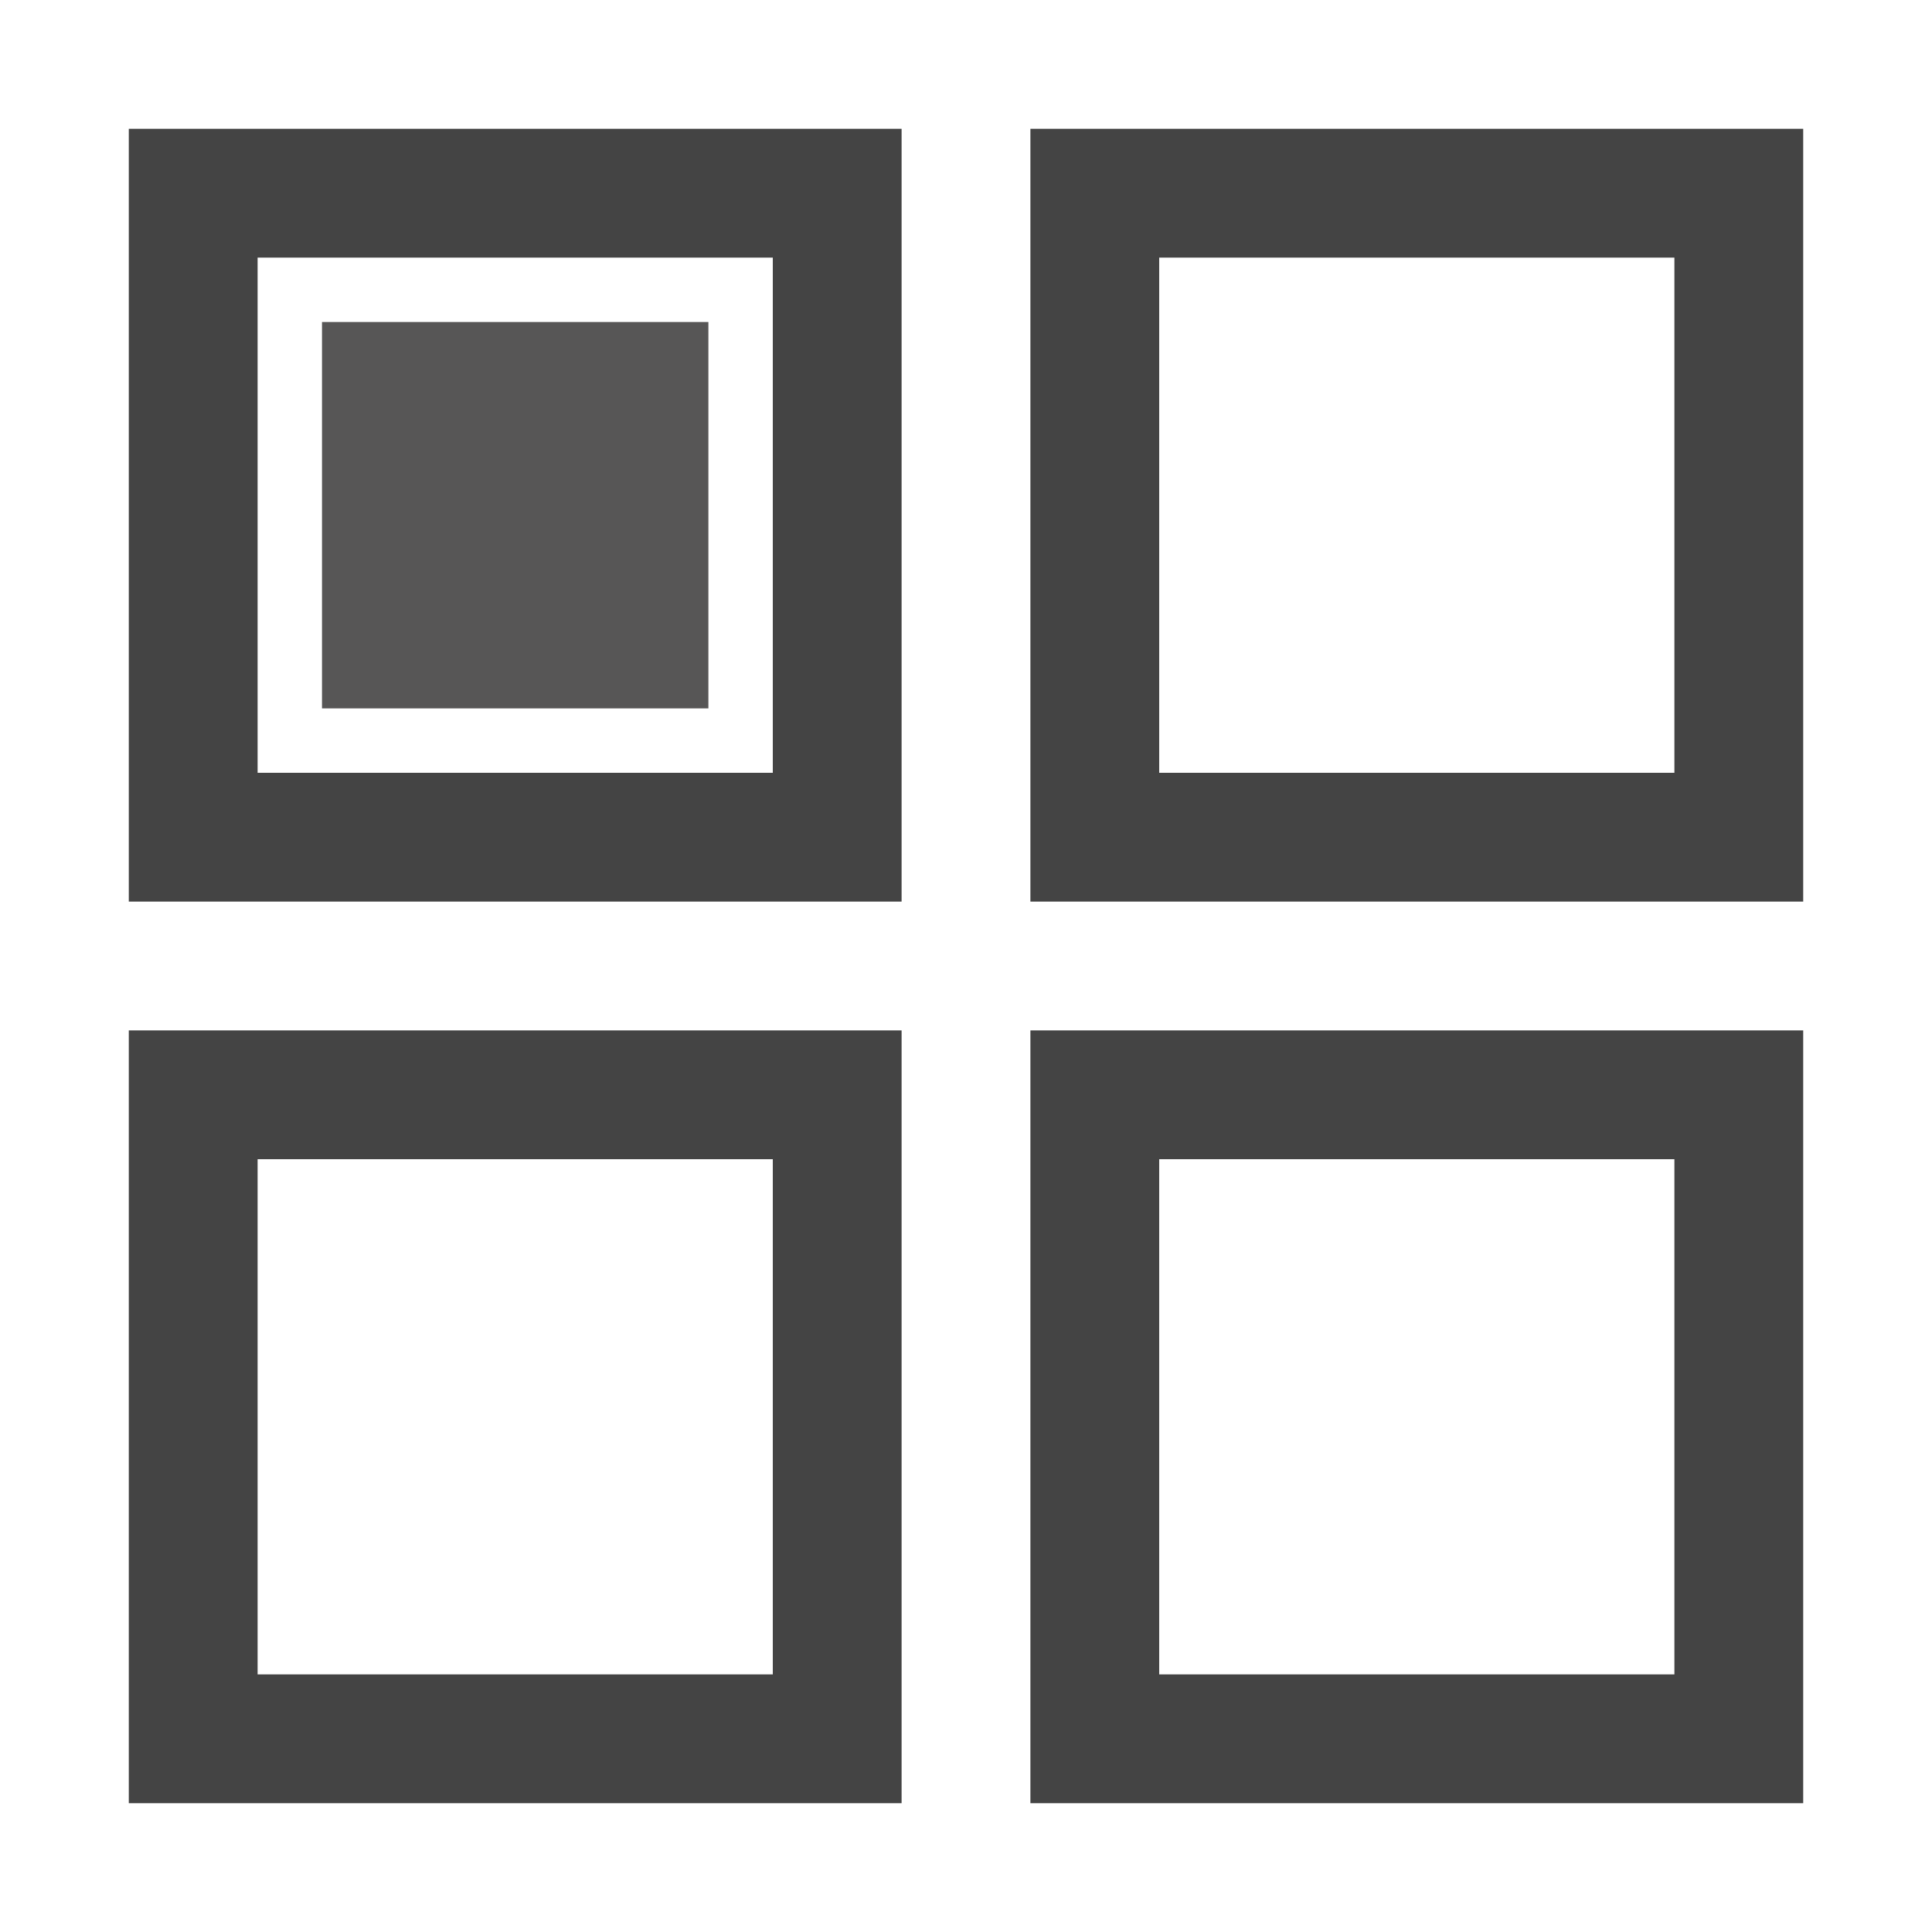 <svg width="30" height="30" viewBox="0 0 30 30" xmlns="http://www.w3.org/2000/svg">
    <rect x="3" y="3" fill="none" stroke="#444" stroke-width="2" width="10" height="10"></rect>
    <rect x="17" y="3" fill="none" stroke="#444" stroke-width="2" width="10" height="10"></rect>
    <rect x="3" y="17" fill="none" stroke="#444" stroke-width="2" width="10" height="10"></rect>
    <rect x="17" y="17" fill="none" stroke="#444" stroke-width="2" width="10" height="10"></rect>
    <path fill="#575656" stroke="#575656" stroke-width="2" stroke-miterlimit="1.5" d="M10,10V6H6v4H10z"></path>
</svg>
